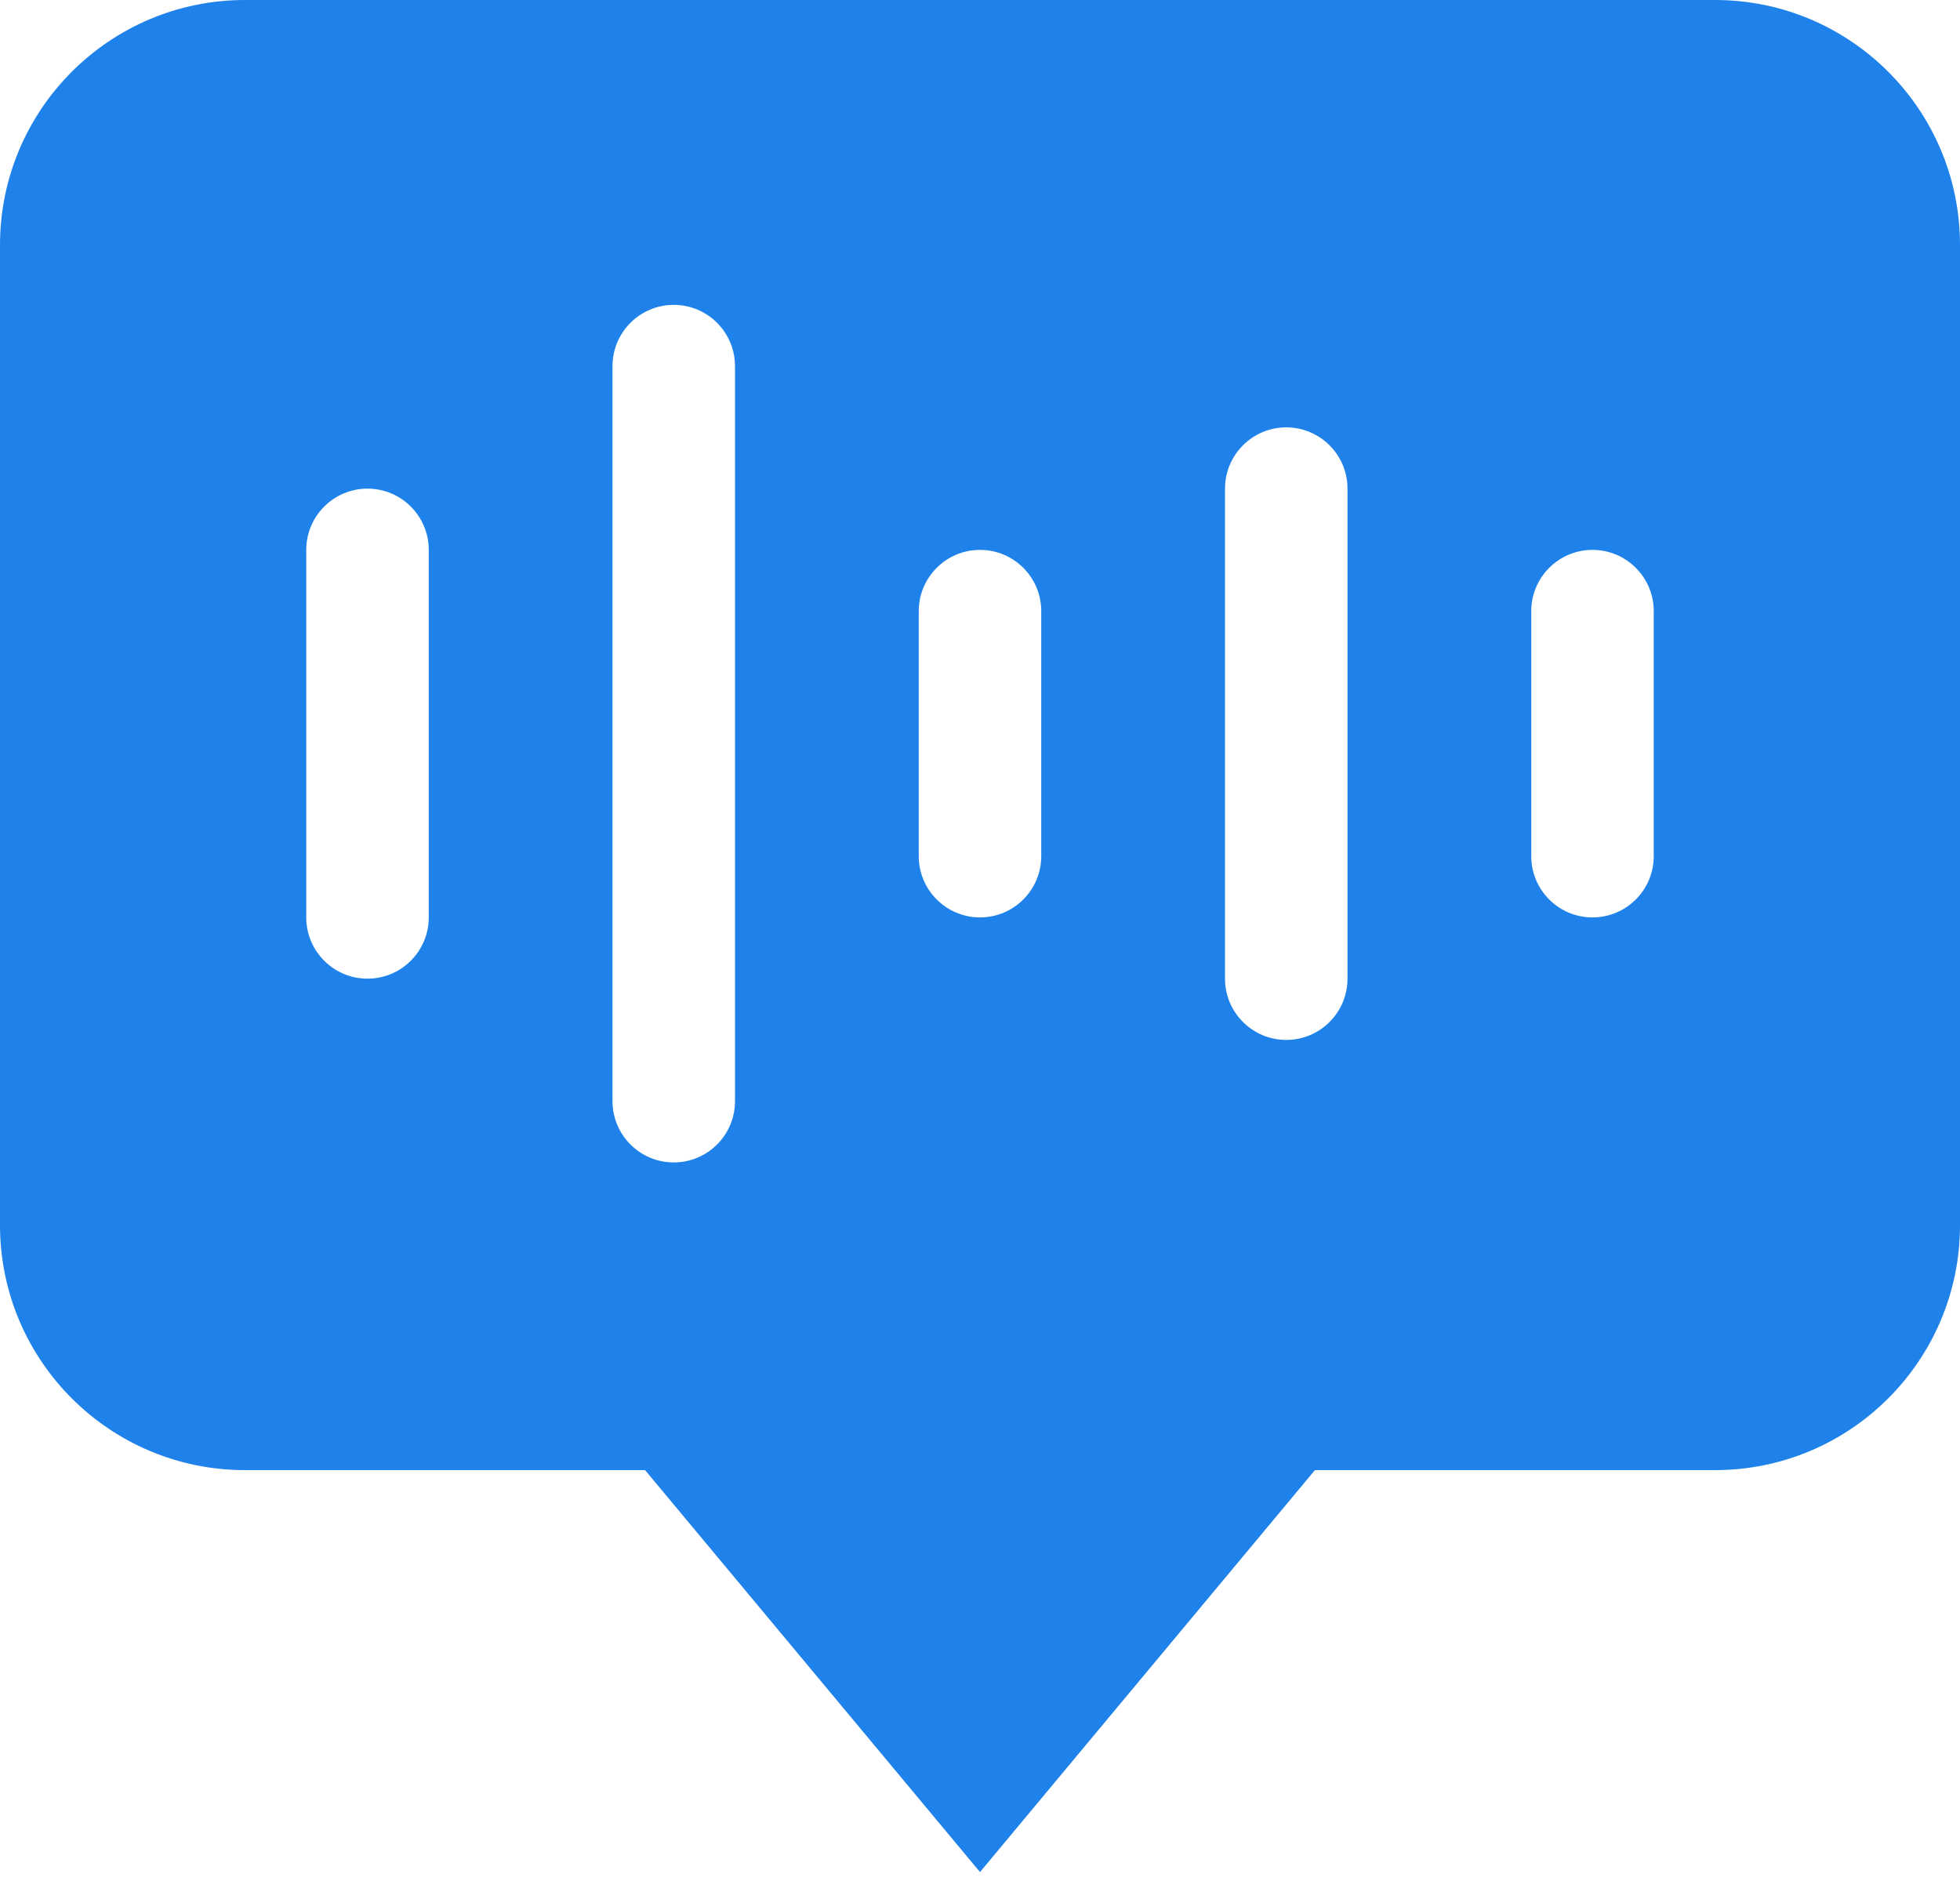 <?xml version="1.0" encoding="UTF-8"?>
<svg width="32px" height="31px" viewBox="0 0 32 31" version="1.1" xmlns="http://www.w3.org/2000/svg" xmlns:xlink="http://www.w3.org/1999/xlink">
    <!-- Generator: Sketch 53.2 (72643) - https://sketchapp.com -->
    <title>Shape</title>
    <desc>Created with Sketch.</desc>
    <g id="Page-1" stroke="none" stroke-width="1" fill="none" fill-rule="evenodd">
        <g id="01-Home" transform="translate(-191, -660)" fill="#1E82EA" fill-rule="nonzero">
            <g id="voice-recognition" transform="translate(191, 660)">
                <path d="M28,2.22044605e-16 L4,2.22044605e-16 C1.791,-2.22044605e-16 2.705415e-16,1.791 0,4 L0,20 C2.705415e-16,22.209 1.791,24 4,24 L10.532,24 L16,30.562 L21.468,24 L28,24 C30.209,24 32,22.209 32,20 L32,4 C32,1.791 30.209,2.22044605e-16 28,2.22044605e-16 Z M7,14.977 C7,15.529 6.552,15.977 6,15.977 C5.448,15.977 5,15.529 5,14.977 L5,8.977 C5,8.425 5.448,7.977 6,7.977 C6.552,7.977 7,8.425 7,8.977 L7,14.977 Z M12,17.977 C12,18.529 11.552,18.977 11,18.977 C10.448,18.977 10,18.529 10,17.977 L10,5.977 C10,5.425 10.448,4.977 11,4.977 C11.552,4.977 12,5.425 12,5.977 L12,17.977 Z M17,13.977 C17,14.529 16.552,14.977 16,14.977 C15.448,14.977 15,14.529 15,13.977 L15,9.977 C15,9.425 15.448,8.977 16,8.977 C16.552,8.977 17,9.425 17,9.977 L17,13.977 Z M22,15.977 C22,16.529 21.552,16.977 21,16.977 C20.448,16.977 20,16.529 20,15.977 L20,7.977 C20,7.425 20.448,6.977 21,6.977 C21.552,6.977 22,7.425 22,7.977 L22,15.977 Z M27,13.977 C27,14.529 26.552,14.977 26,14.977 C25.448,14.977 25,14.529 25,13.977 L25,9.977 C25,9.425 25.448,8.977 26,8.977 C26.552,8.977 27,9.425 27,9.977 L27,13.977 Z" id="Shape"></path>
            </g>
        </g>
    </g>
</svg>